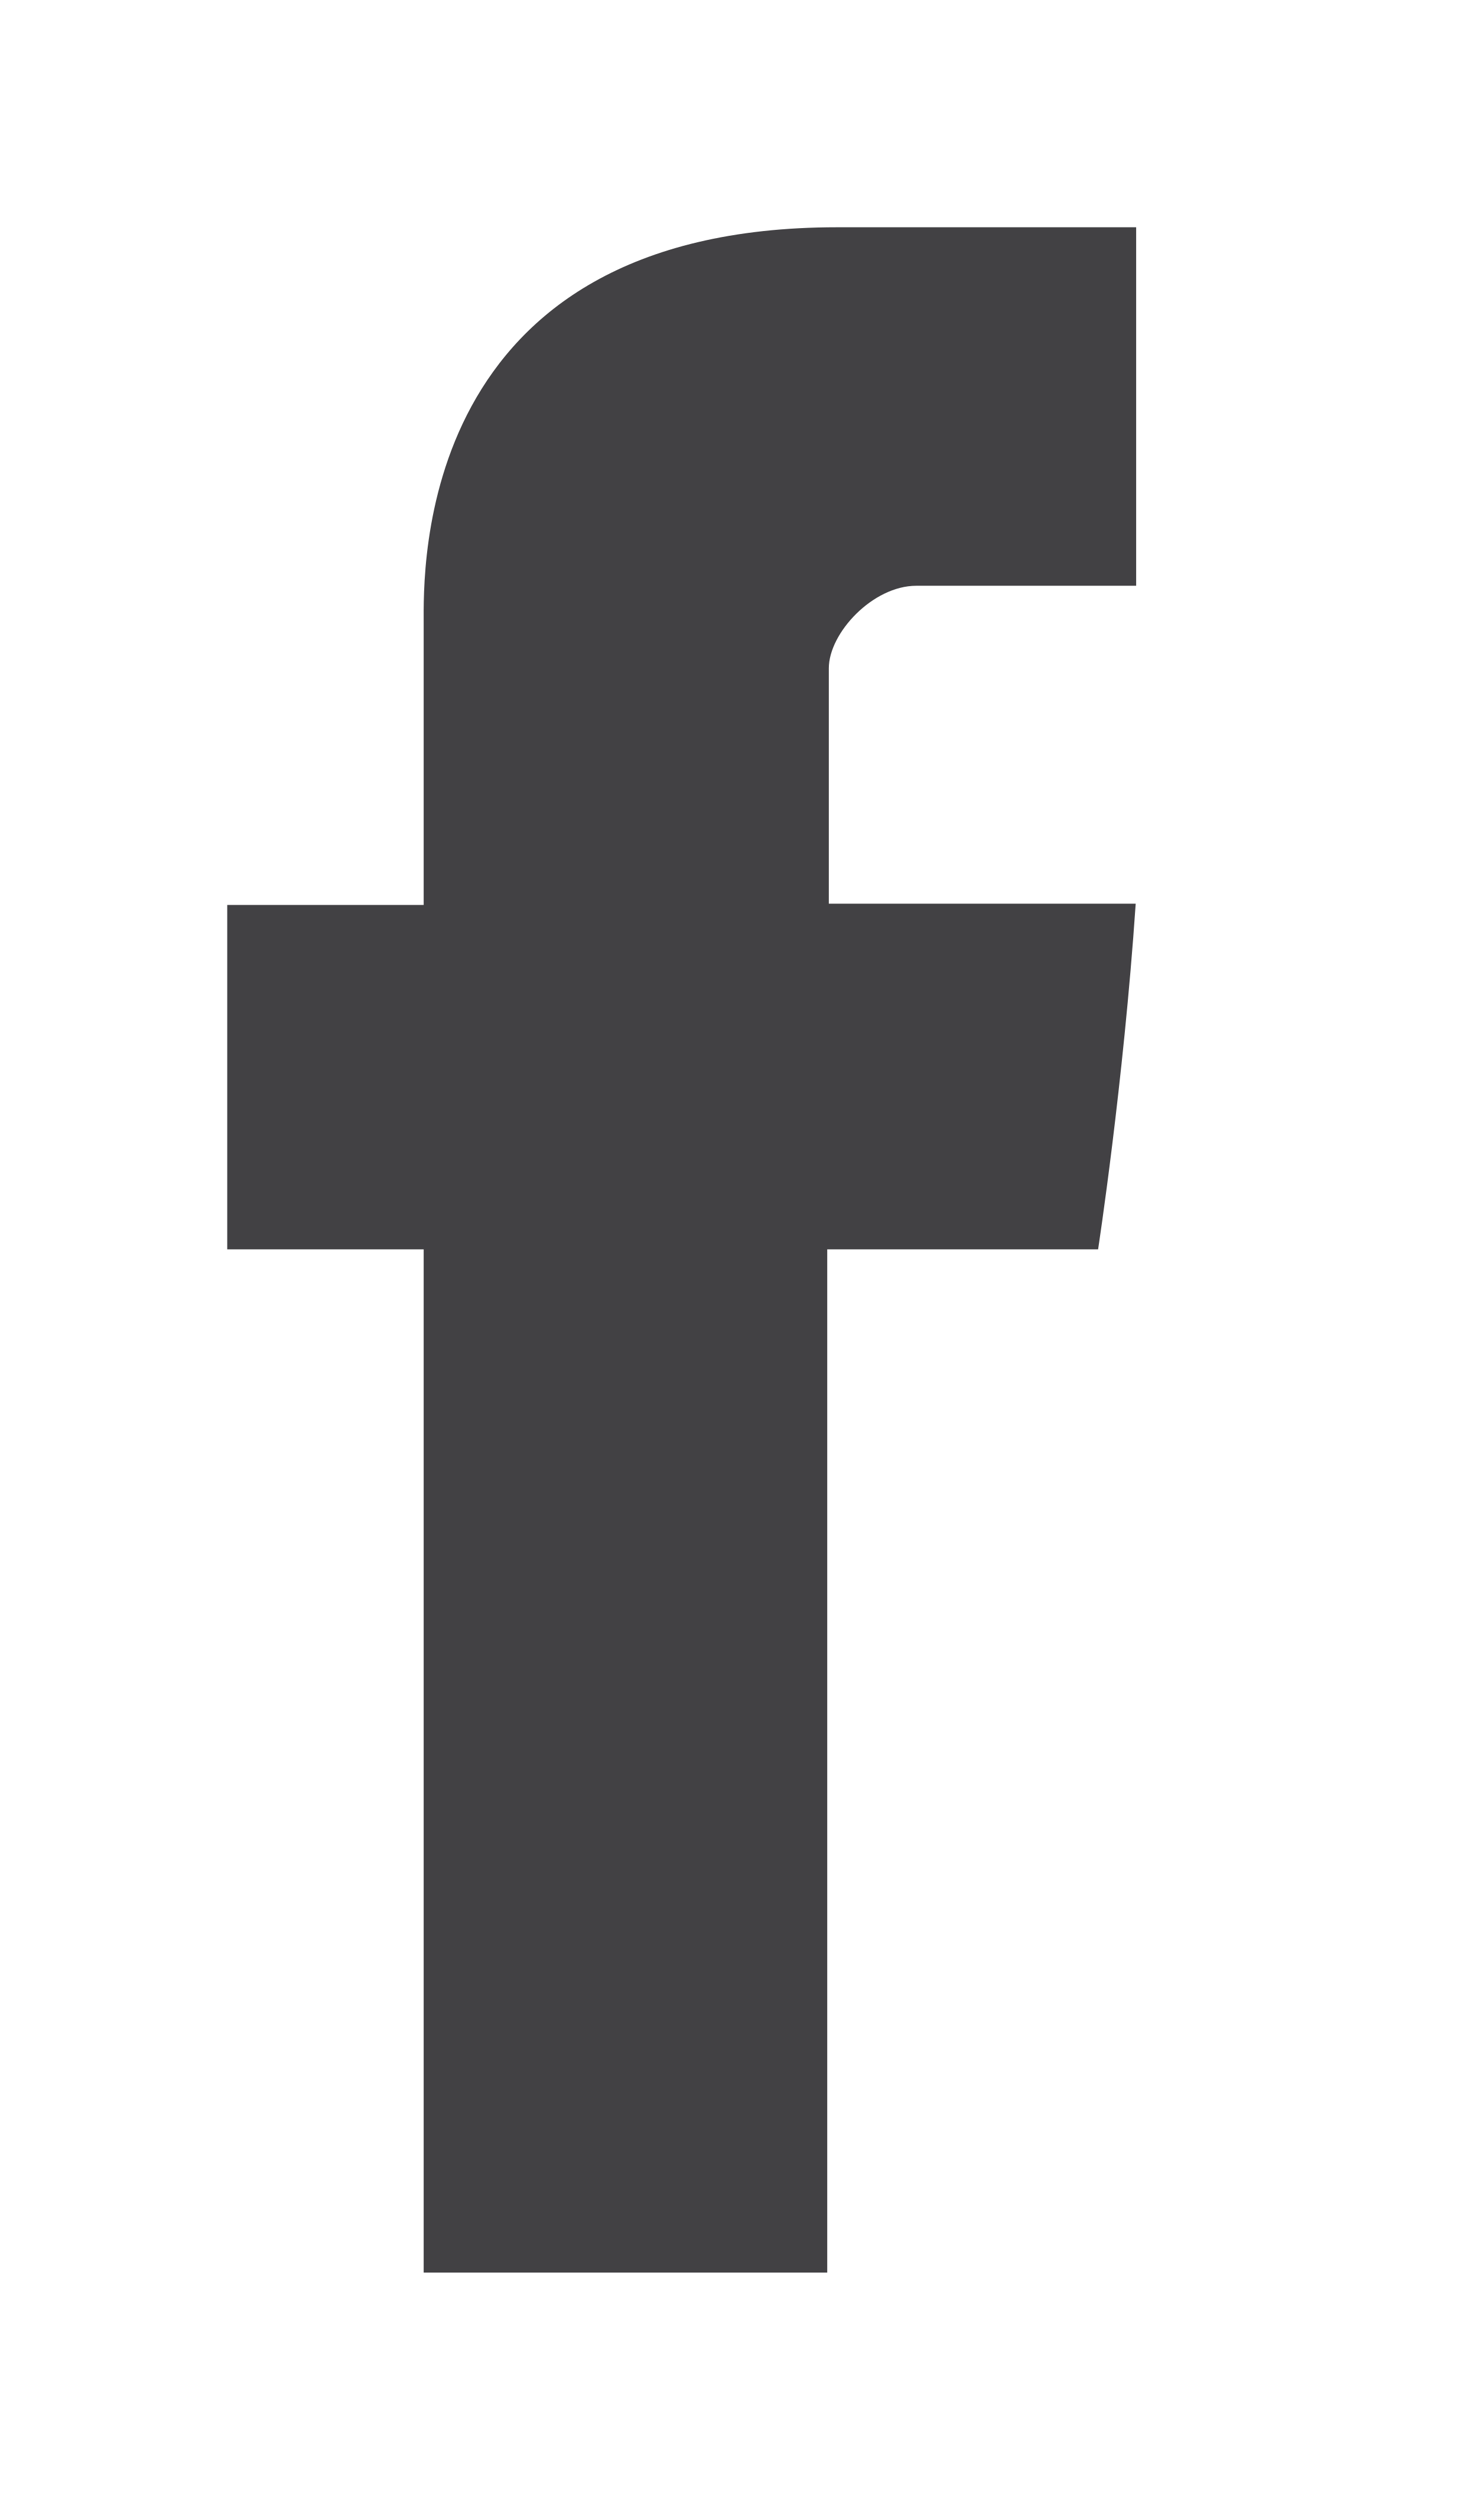 <?xml version="1.0" encoding="UTF-8"?>
<svg width="13px" height="22px" viewBox="0 0 13 22" version="1.1" xmlns="http://www.w3.org/2000/svg" xmlns:xlink="http://www.w3.org/1999/xlink">
    <!-- Generator: Sketch 53.1 (72631) - https://sketchapp.com -->
    <title>facebook@1,5x</title>
    <desc>Created with Sketch.</desc>
    <g id="facebook" stroke="none" stroke-width="1" fill="none" fill-rule="evenodd">
        <g id="social" transform="translate(2, 2)" fill="#424144" fill-rule="nonzero">
            <path d="M1.729,3.486 C1.729,3.94 1.729,5.964 1.729,5.964 L0,5.964 L0,8.995 L1.729,8.995 L1.729,18 L5.281,18 L5.281,8.995 L7.665,8.995 C7.665,8.995 7.888,7.542 7.996,5.953 C7.686,5.953 5.295,5.953 5.295,5.953 C5.295,5.953 5.295,4.19 5.295,3.881 C5.295,3.571 5.682,3.155 6.065,3.155 C6.447,3.155 7.253,3.155 8,3.155 C8,2.742 8,1.317 8,0 C7.003,0 5.869,0 5.369,0 C1.641,-0 1.729,3.033 1.729,3.486 Z" id="Facebook"></path>
        </g>
    </g>
</svg>